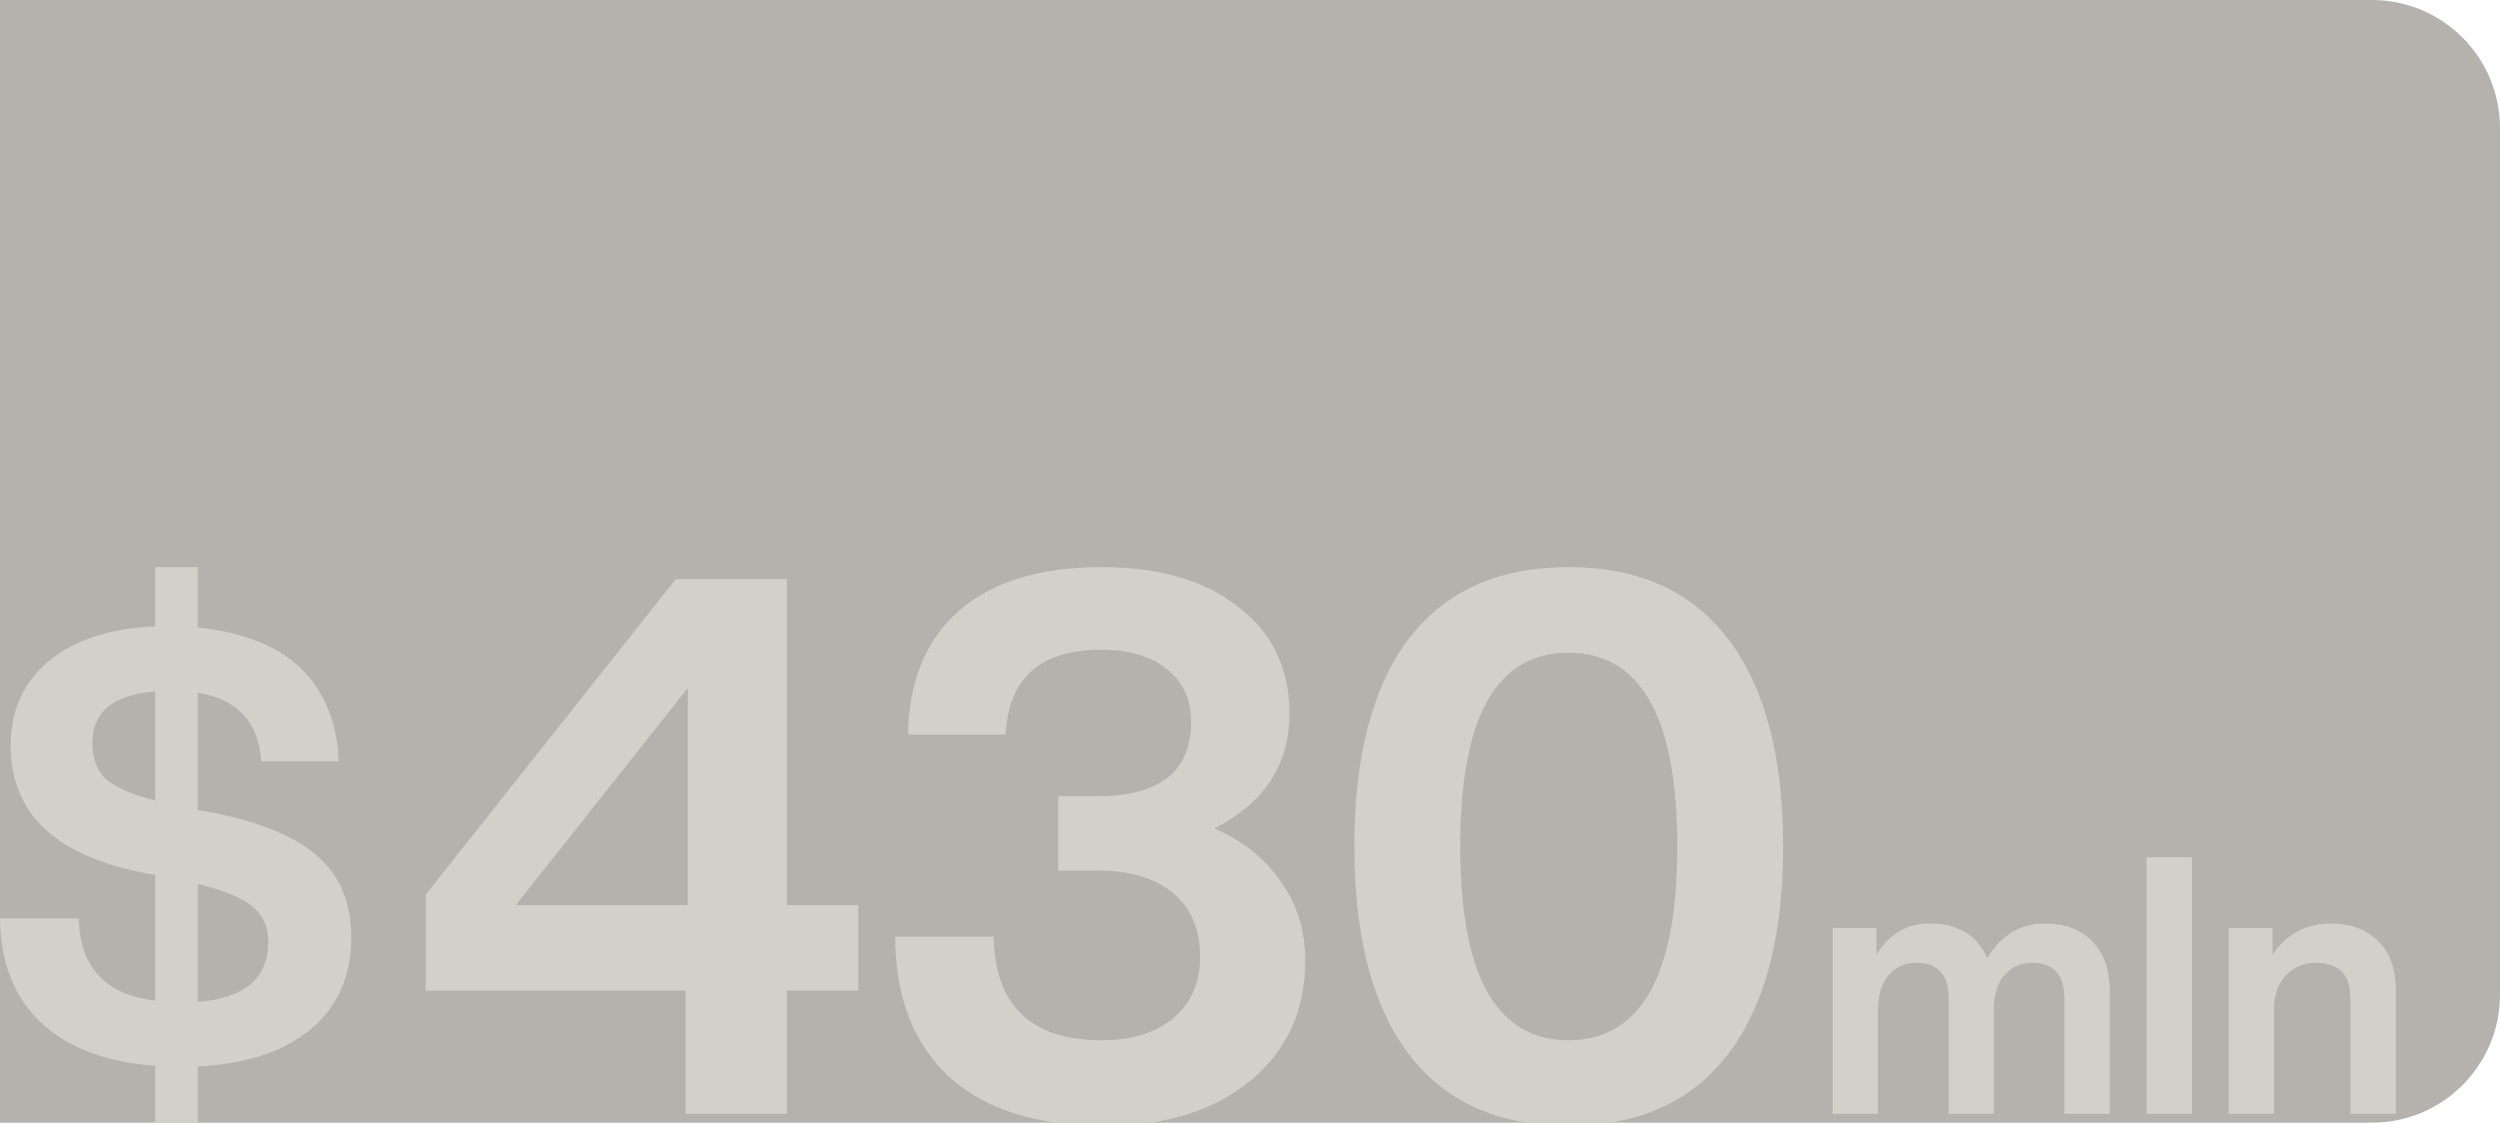 <svg width="216" height="97" viewBox="0 0 216 97" fill="none" xmlns="http://www.w3.org/2000/svg">
<g clip-path="url(#clip0_124_18299)">
<path d="M0 0H204.928C211.043 0 216 4.957 216 11.072V85.928C216 92.043 211.043 97 204.928 97H0V0Z" fill="#96918B" fill-opacity="0.7"/>
<path d="M67.989 78.198H74.153V85.594H67.989V96.235H59.23V85.594H36.78V77.289L58.386 50.038H67.989V78.198ZM59.424 78.198V59.446L44.566 78.198H59.424Z" fill="#D3CFC9"/>
<path d="M104.921 71.579C107.343 72.618 109.247 74.132 110.631 76.121C112.058 78.068 112.772 80.36 112.772 82.999C112.772 87.281 111.215 90.72 108.1 93.315C104.943 95.954 100.725 97.273 95.448 97.273C89.565 97.273 85.067 95.846 81.952 92.991C78.881 90.093 77.346 86.07 77.346 80.923H85.845C85.975 86.892 89.09 89.877 95.189 89.877C97.827 89.877 99.903 89.228 101.417 87.93C102.931 86.632 103.688 84.881 103.688 82.674C103.688 80.296 102.91 78.457 101.353 77.159C99.795 75.862 97.633 75.213 94.864 75.213H91.425V68.79H94.799C100.206 68.79 102.91 66.648 102.91 62.366C102.91 60.419 102.218 58.906 100.834 57.824C99.449 56.7 97.546 56.137 95.124 56.137C89.89 56.137 87.143 58.581 86.884 63.469H78.449C78.535 58.841 80.006 55.272 82.861 52.763C85.759 50.254 89.868 49 95.189 49C100.163 49 104.099 50.146 106.997 52.439C109.939 54.688 111.41 57.759 111.41 61.652C111.41 66.064 109.247 69.373 104.921 71.579Z" fill="#D3CFC9"/>
<path d="M149.327 91.044C146.17 95.197 141.563 97.273 135.507 97.273C129.451 97.273 124.845 95.197 121.687 91.044C118.573 86.892 117.015 80.923 117.015 73.137C117.015 65.351 118.573 59.381 121.687 55.229C124.845 51.076 129.451 49 135.507 49C141.563 49 146.17 51.076 149.327 55.229C152.485 59.381 154.064 65.351 154.064 73.137C154.064 80.923 152.485 86.892 149.327 91.044ZM135.507 89.877C141.779 89.877 144.915 84.297 144.915 73.137C144.915 61.977 141.779 56.397 135.507 56.397C129.278 56.397 126.164 61.977 126.164 73.137C126.164 84.297 129.278 89.877 135.507 89.877Z" fill="#D3CFC9"/>
<path d="M176.677 79.791C178.442 79.791 179.812 80.31 180.788 81.348C181.785 82.386 182.283 83.809 182.283 85.615V96.235H178.359V86.238C178.359 84.203 177.435 83.186 175.587 83.186C174.59 83.186 173.781 83.549 173.158 84.276C172.556 84.982 172.255 86.02 172.255 87.39V96.235H168.362V86.238C168.362 84.203 167.427 83.186 165.559 83.186C164.583 83.186 163.783 83.549 163.161 84.276C162.558 84.982 162.257 86.02 162.257 87.39V96.235H158.333V80.165H162.133V82.469C163.233 80.684 164.759 79.791 166.711 79.791C169.161 79.791 170.822 80.788 171.694 82.781C172.898 80.788 174.559 79.791 176.677 79.791Z" fill="#D3CFC9"/>
<path d="M189.387 96.235H185.463V74.061H189.387V96.235Z" fill="#D3CFC9"/>
<path d="M201.363 79.791C203.107 79.791 204.477 80.3 205.474 81.317C206.491 82.314 207 83.736 207 85.584V96.235H203.076V86.238C203.076 84.203 202.069 83.186 200.055 83.186C199.058 83.186 198.207 83.549 197.501 84.276C196.816 84.982 196.473 85.968 196.473 87.235V96.235H192.549V80.165H196.349V82.469C197.574 80.684 199.245 79.791 201.363 79.791Z" fill="#D3CFC9"/>
<path d="M30.343 80.981C30.343 84.324 29.183 86.967 26.864 88.912C24.544 90.856 21.286 91.931 17.09 92.135V97.304H13.406V92.084C9.176 91.777 5.884 90.532 3.531 88.349C1.211 86.132 0.034 83.13 0 79.343H6.805C6.908 83.573 9.108 85.944 13.406 86.456V75.608L12.639 75.454C4.827 73.988 0.921 70.303 0.921 64.402C0.921 61.4 2.013 58.978 4.196 57.136C6.413 55.294 9.483 54.288 13.406 54.117V49H17.09V54.219C21.047 54.629 24.032 55.822 26.045 57.801C28.058 59.78 29.132 62.44 29.269 65.783H22.566C22.361 62.406 20.536 60.428 17.09 59.848V69.979L18.267 70.184C22.531 71.037 25.602 72.316 27.478 74.022C29.388 75.693 30.343 78.013 30.343 80.981ZM7.982 64.197C7.982 65.528 8.375 66.568 9.159 67.319C9.978 68.035 11.394 68.649 13.406 69.161V59.745C9.79 60.018 7.982 61.502 7.982 64.197ZM17.09 76.375V86.558C21.15 86.251 23.18 84.511 23.18 81.339C23.18 80.043 22.719 79.036 21.798 78.32C20.911 77.569 19.342 76.921 17.09 76.375Z" fill="#D3CFC9"/>
</g>
<defs>
<clipPath id="clip0_124_18299">
<path d="M0 0H204.928C211.043 0 216 4.957 216 11.072V85.928C216 92.043 211.043 97 204.928 97H0V0Z" fill="white"/>
</clipPath>
</defs>
</svg>

